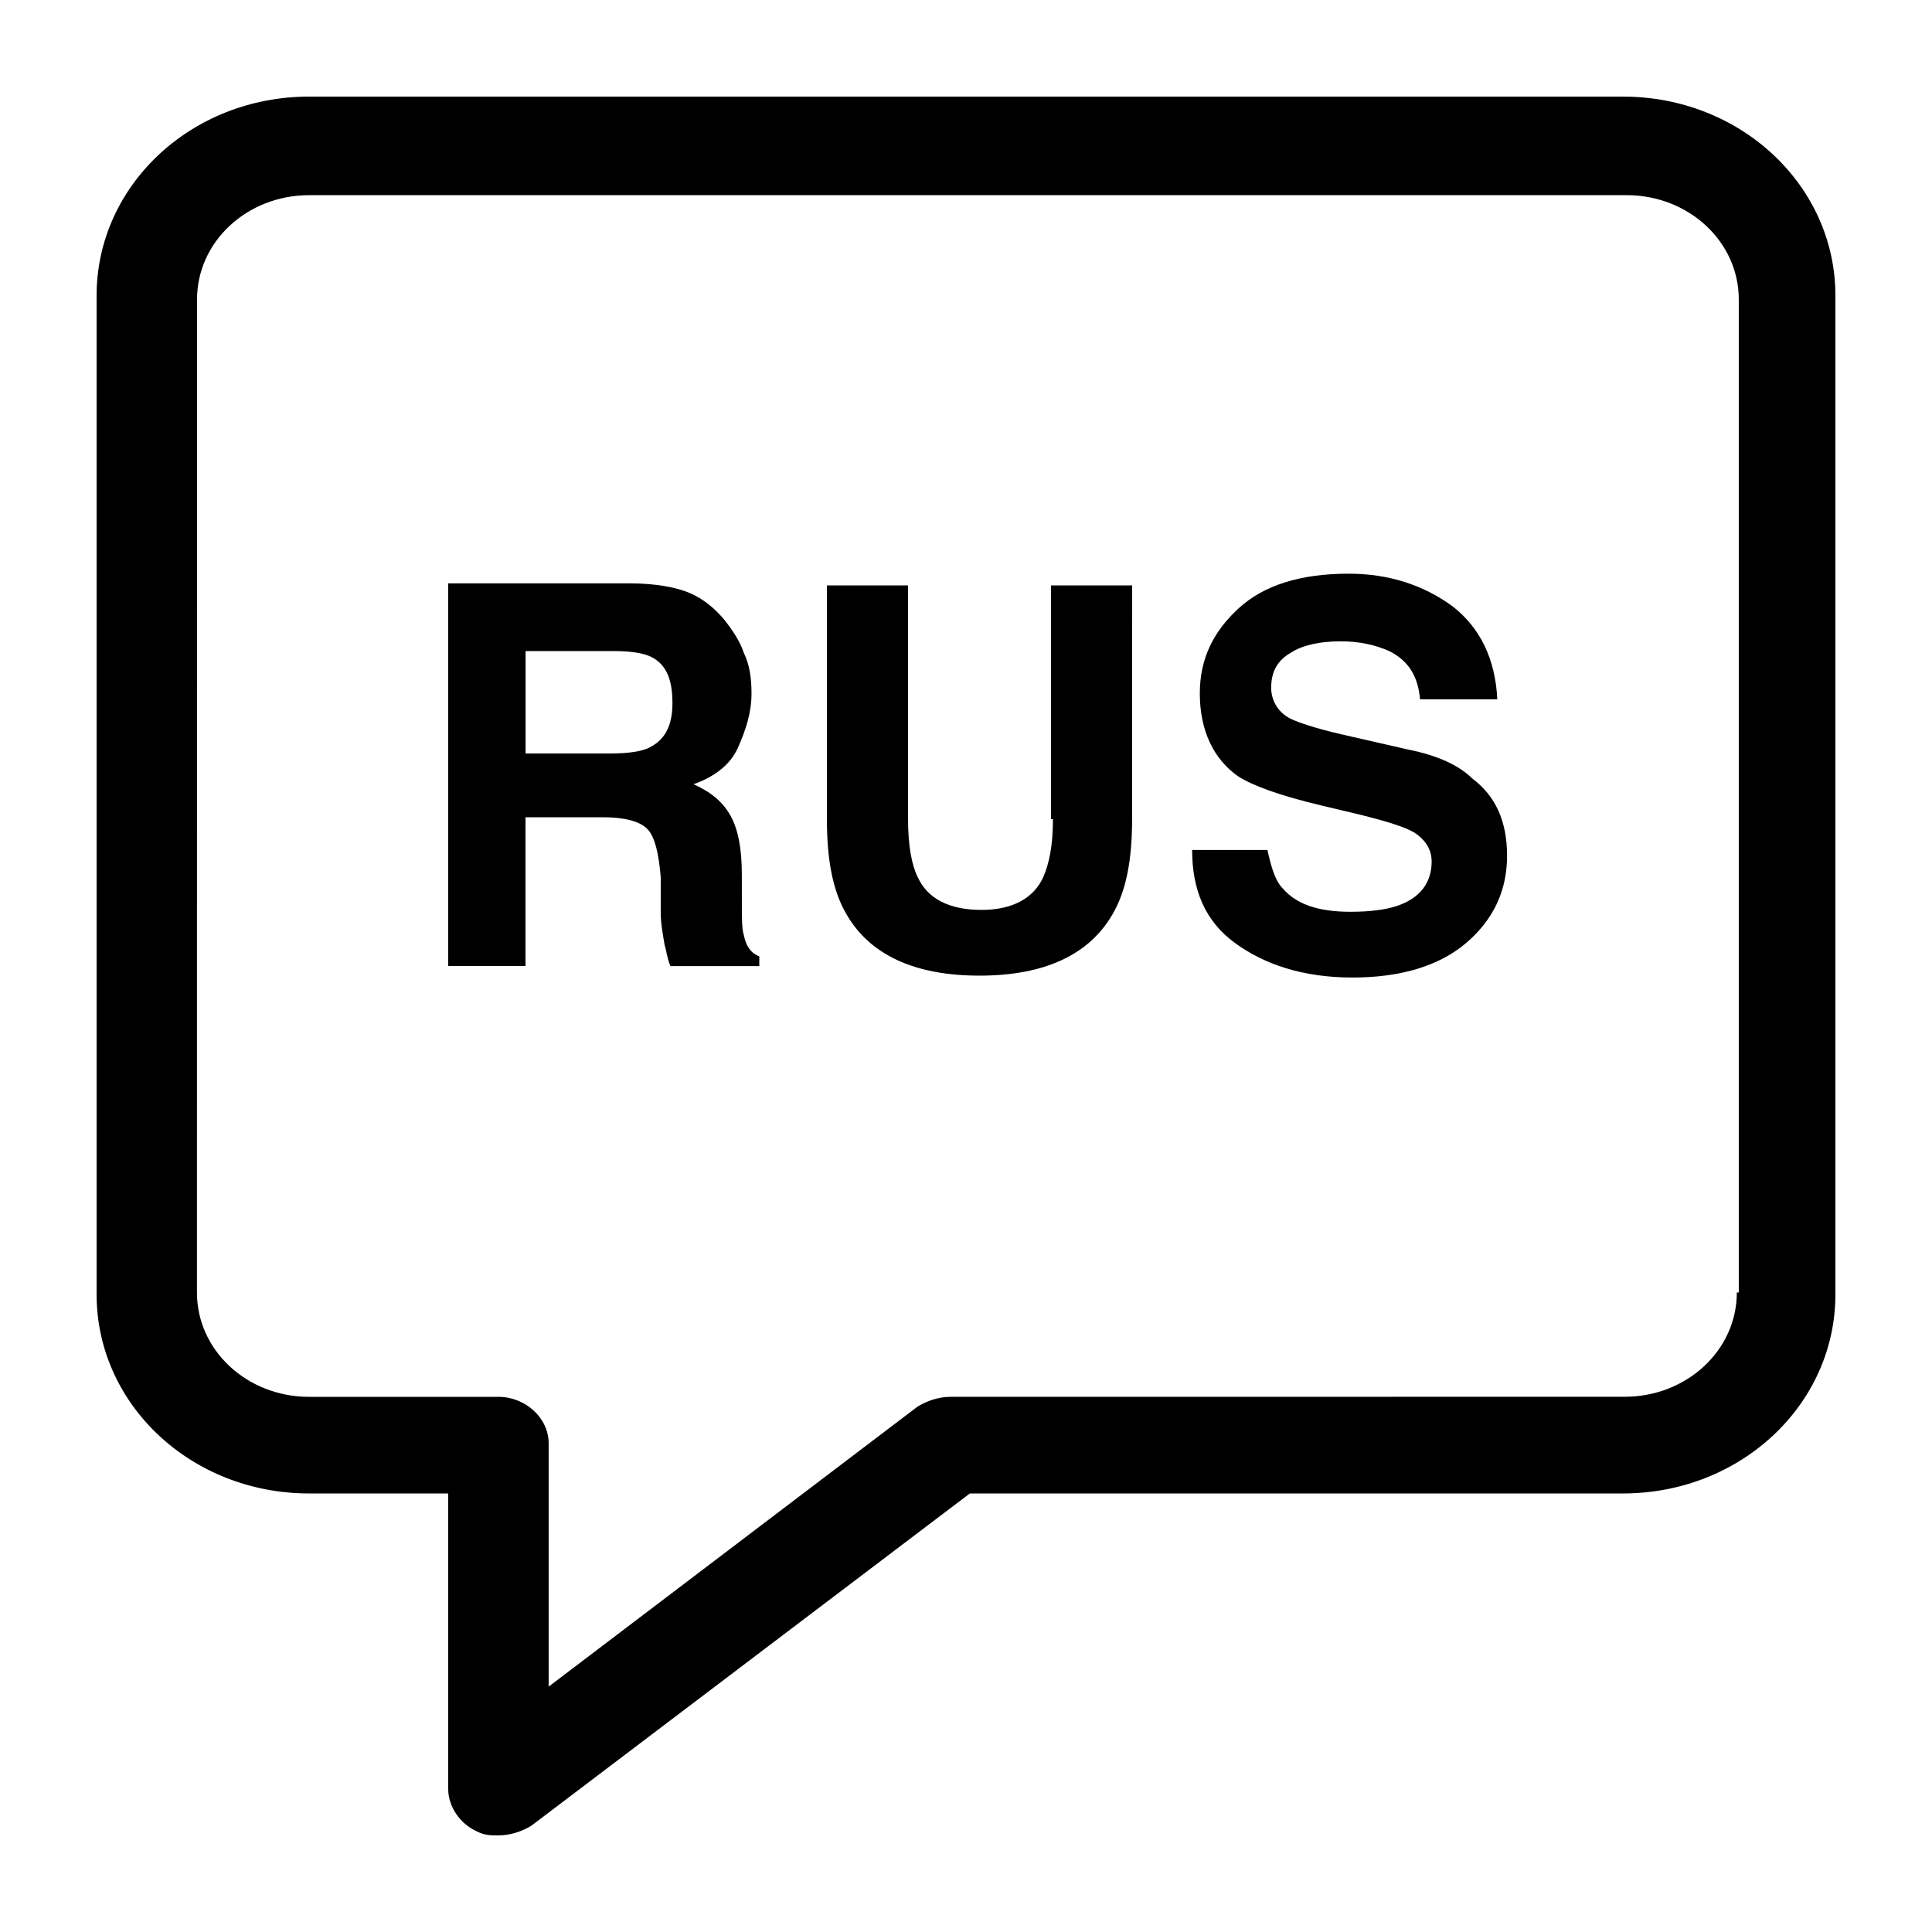 <?xml version="1.0" encoding="UTF-8"?> <svg xmlns="http://www.w3.org/2000/svg" viewBox="0 0 100 100" fill-rule="evenodd"><path d="m84 5h-68c-6.102 0-11 4.602-11 10.301v51.699c0 5.699 4.898 10.301 11 10.301h7.199v15.301c0 0.898 0.602 1.801 1.5 2.199 0.398 0.199 0.699 0.199 1.102 0.199 0.602 0 1.199-0.199 1.699-0.5l22.699-17.199h33.801c6.102 0 11-4.602 11-10.301v-51.699c0-5.699-4.898-10.301-11-10.301zm5.898 61.898c0 3-2.602 5.398-5.801 5.398l-34.898 0.004c-0.602 0-1.199 0.199-1.699 0.5l-19.102 14.5v-12.602c0-1.301-1.199-2.398-2.602-2.398h-9.801c-3.199 0-5.801-2.398-5.801-5.398l0.004-51.402c0-3 2.602-5.398 5.801-5.398h68.199c3.199 0 5.801 2.398 5.801 5.398v51.398z"></path><path d="m38.5 48.398c-0.102-0.301-0.102-0.898-0.102-1.801v-1.301c0-1.398-0.199-2.398-0.602-3.102-0.398-0.699-1-1.199-1.898-1.602 1.102-0.398 1.898-1 2.301-1.898 0.398-0.898 0.699-1.801 0.699-2.801 0-0.801-0.102-1.5-0.398-2.102-0.199-0.602-0.602-1.199-1-1.699-0.5-0.602-1.102-1.102-1.801-1.398-0.699-0.301-1.801-0.5-3.102-0.5h-9.398v19.805h4v-7.699h4c1.102 0 1.898 0.199 2.301 0.602 0.398 0.398 0.602 1.301 0.699 2.5v1.801c0 0.602 0.102 1.102 0.199 1.699 0.102 0.301 0.102 0.602 0.301 1.102h4.602v-0.5c-0.5-0.203-0.699-0.605-0.801-1.105zm-4.898-9.699c-0.398 0.199-1.102 0.301-2 0.301h-4.398v-5.301h4.602c0.801 0 1.5 0.102 1.898 0.301 0.801 0.398 1.102 1.199 1.102 2.398-0.004 1.203-0.406 1.902-1.203 2.301z"></path><path d="m54.5 42.398c0 1.398-0.199 2.301-0.5 3-0.5 1.102-1.602 1.699-3.199 1.699-1.699 0-2.801-0.602-3.301-1.699-0.301-0.602-0.5-1.602-0.5-3v-12.098h-4.199v12.102c0 2.102 0.301 3.699 1 4.898 1.199 2.102 3.5 3.199 6.898 3.199 3.398 0 5.699-1.102 6.898-3.199 0.699-1.199 1-2.801 1-4.898l0.004-12.102h-4.199l-0.004 12.098z"></path><path d="m72.898 38.801l-3.5-0.801c-1.301-0.301-2.199-0.602-2.602-0.801-0.602-0.301-1-0.898-1-1.602 0-0.801 0.301-1.398 1-1.801 0.602-0.398 1.5-0.602 2.602-0.602 1 0 1.801 0.199 2.5 0.5 1 0.5 1.5 1.301 1.602 2.5h4c-0.102-2.102-0.898-3.699-2.301-4.801-1.5-1.102-3.301-1.699-5.398-1.699-2.5 0-4.398 0.602-5.699 1.801-1.301 1.199-2 2.602-2 4.398 0 1.898 0.699 3.398 2 4.301 0.801 0.5 2.199 1 4.301 1.5l2.102 0.5c1.199 0.301 2.199 0.602 2.699 0.898 0.602 0.398 0.898 0.898 0.898 1.5 0 1.102-0.602 1.898-1.801 2.301-0.602 0.199-1.398 0.301-2.398 0.301-1.699 0-2.801-0.398-3.5-1.199-0.398-0.398-0.602-1.102-0.801-2h-3.898c0 2.102 0.699 3.699 2.199 4.801s3.5 1.801 6.102 1.801c2.5 0 4.5-0.602 5.898-1.801 1.398-1.199 2.102-2.699 2.102-4.5s-0.602-3.102-1.801-4c-0.703-0.695-1.805-1.195-3.305-1.496z"></path></svg> 
